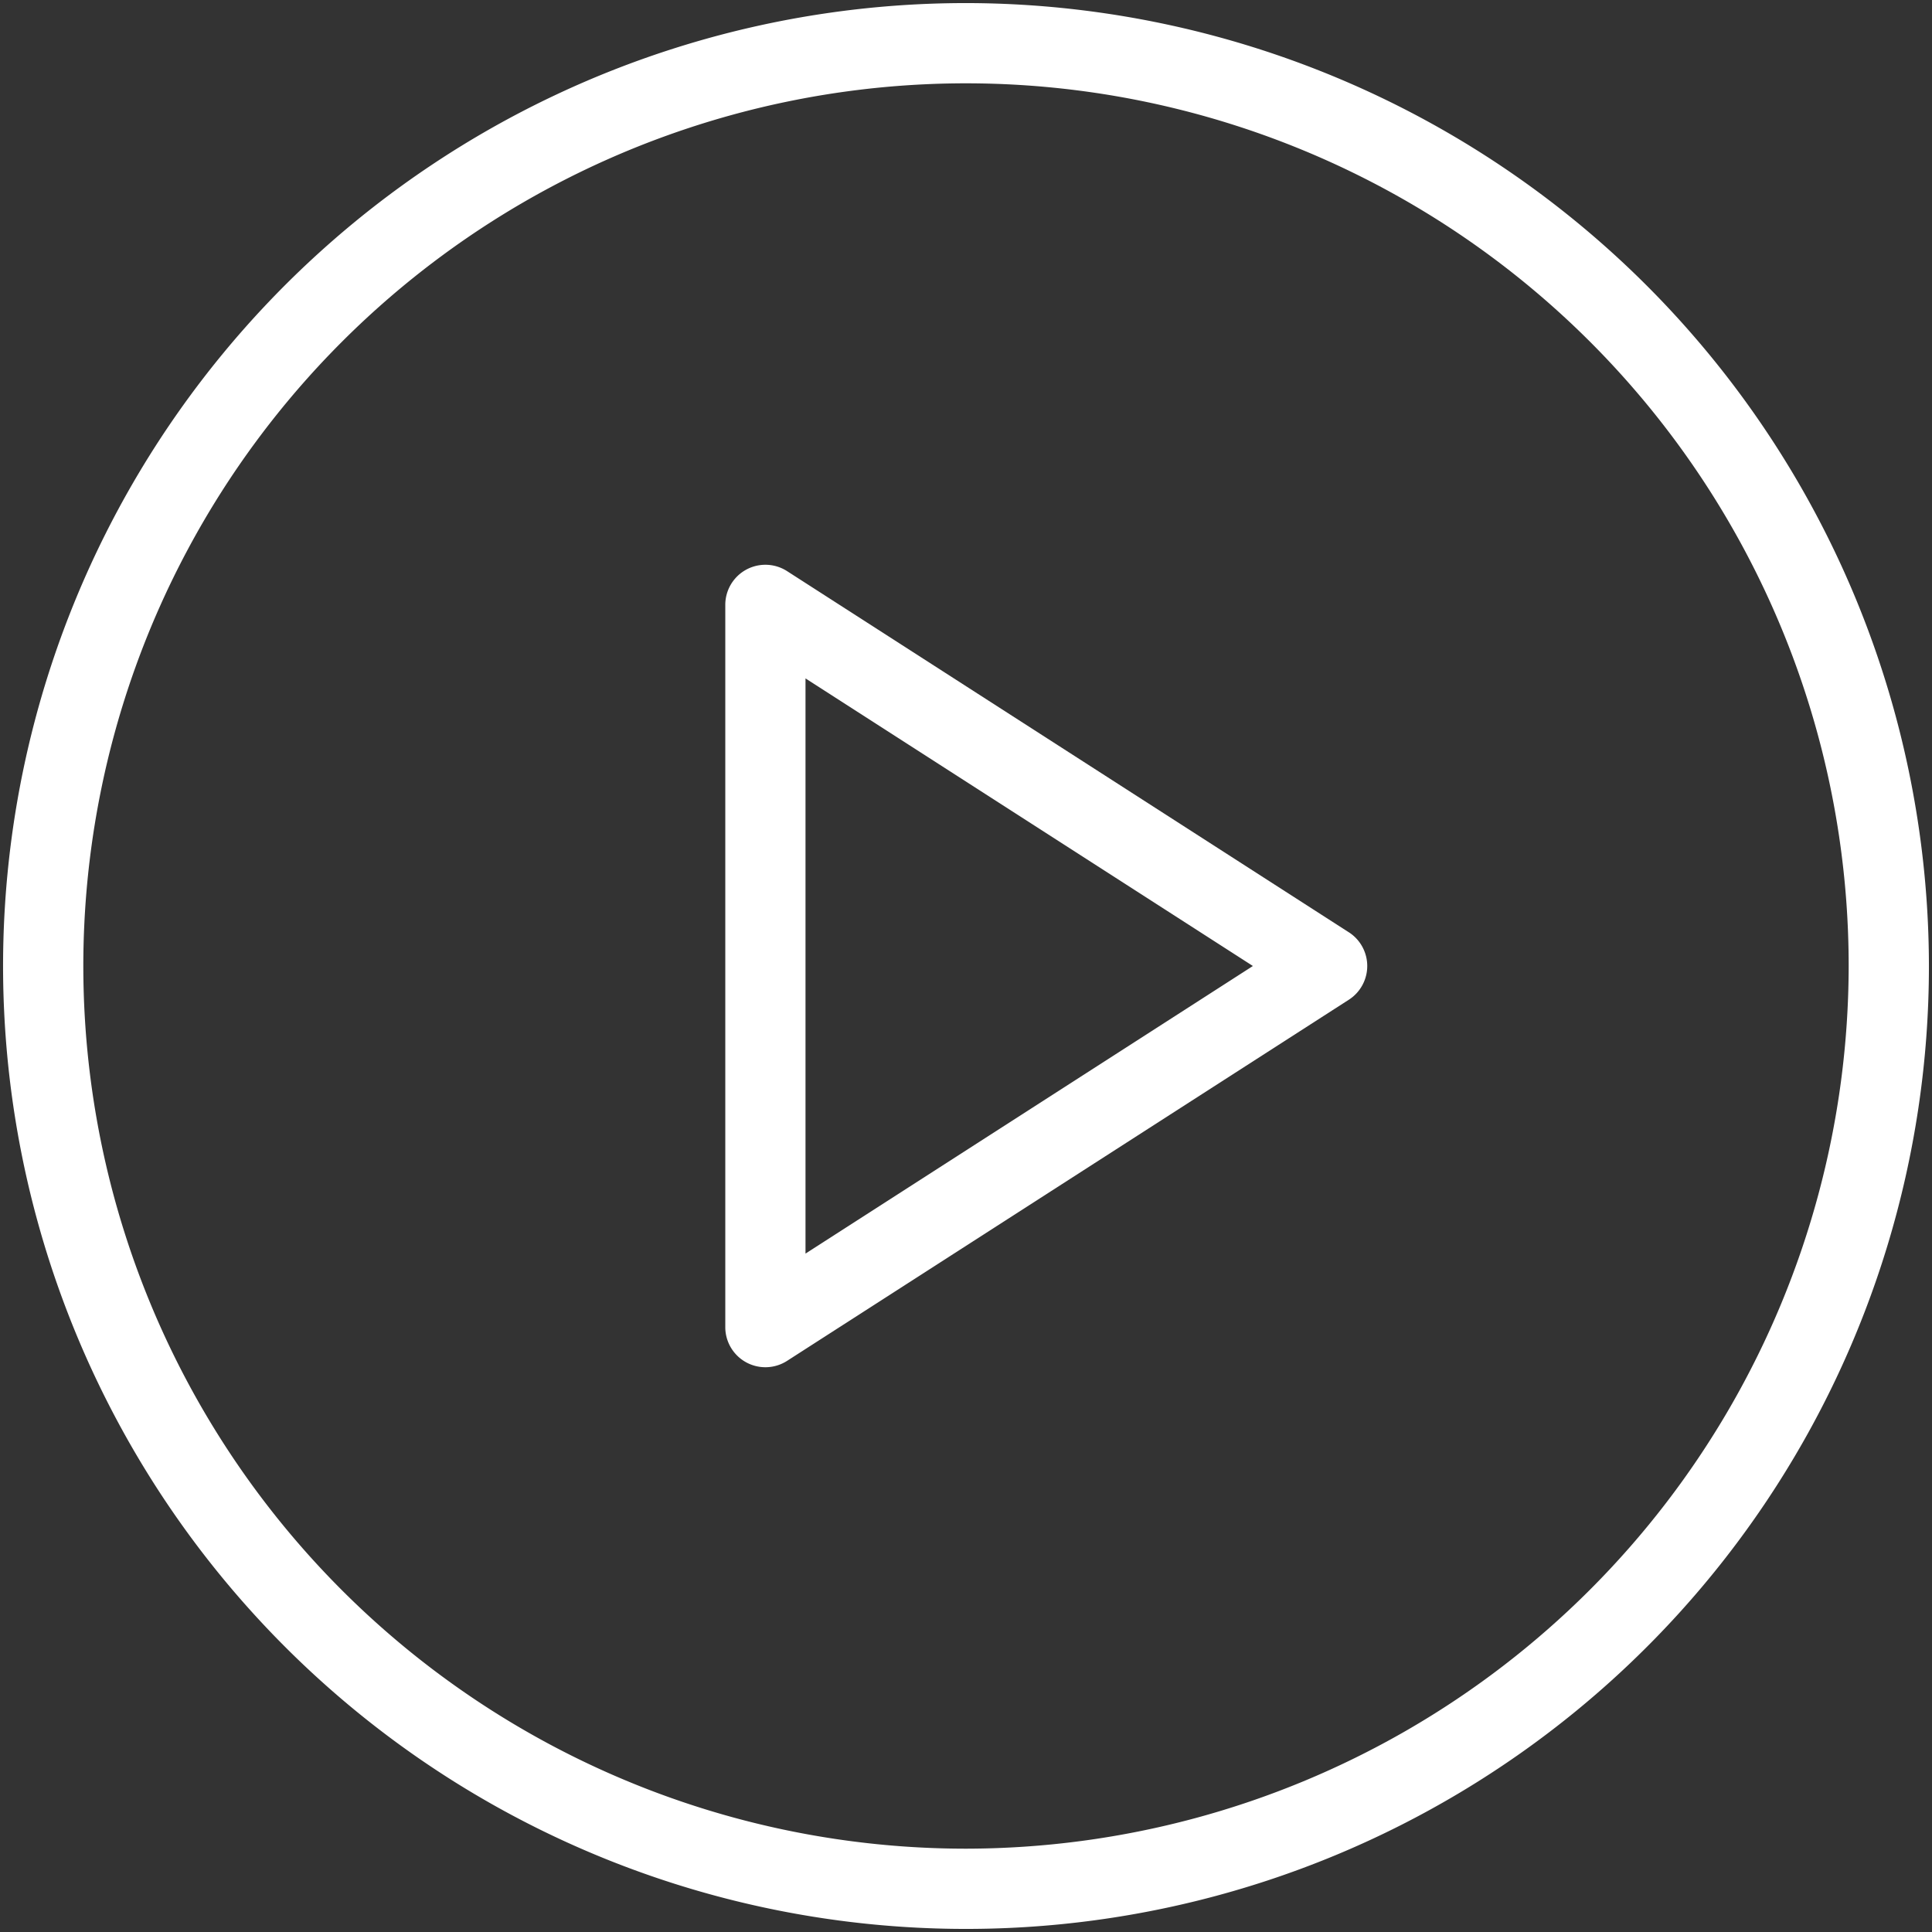 <svg xmlns="http://www.w3.org/2000/svg" width="54" height="54" viewBox="0 0 54 54"><rect x="0" y="0" width="54" height="54" fill="#333333" stroke="none"/><defs><style>.a{fill:#fff;}</style></defs><title>play</title><path class="a" d="M27,.086A26.914,26.914,0,1,0,53.914,27,26.944,26.944,0,0,0,27,.086ZM27,51.671A24.671,24.671,0,1,1,51.671,27,24.699,24.699,0,0,1,27,51.671Z"/><path class="a" d="M37.699,26.057,22,15.964a1.121,1.121,0,0,0-1.728.943V37.093A1.121,1.121,0,0,0,22,38.036l15.7-10.093a1.121,1.121,0,0,0,0-1.886ZM22.514,35.038V18.962L35.019,27Z"/></svg>